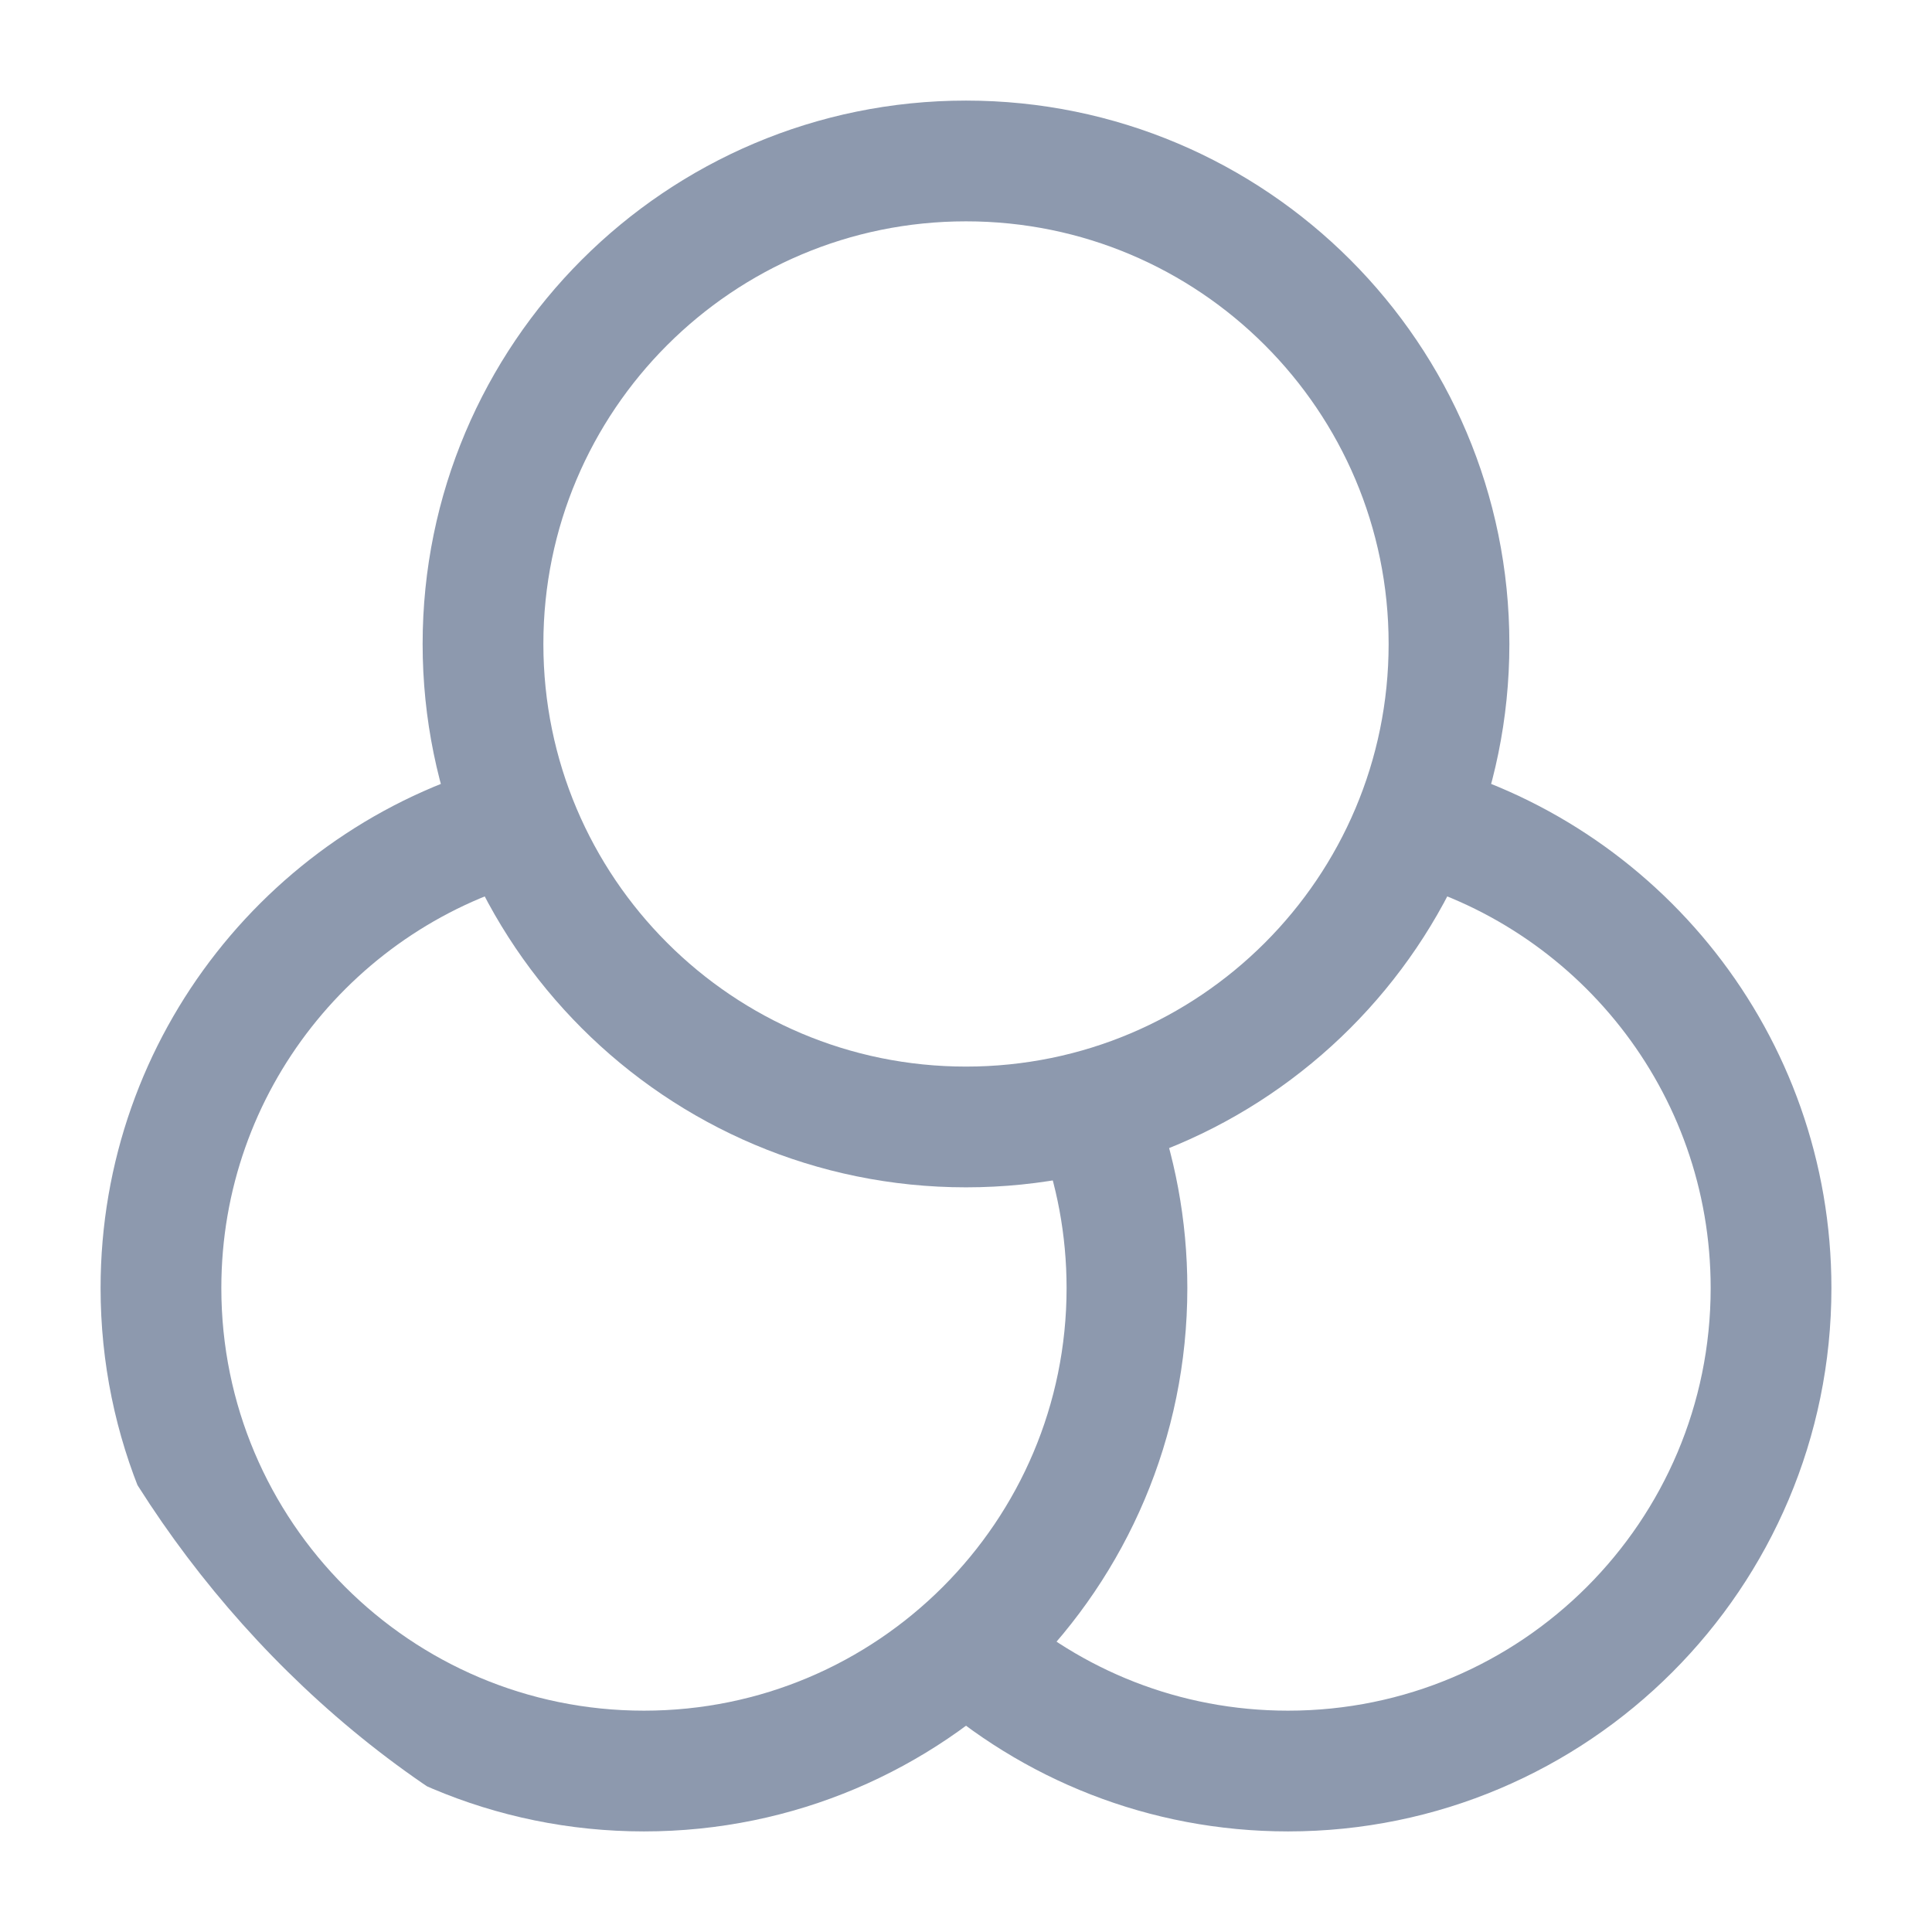 <?xml version="1.0" encoding="UTF-8"?> <svg xmlns="http://www.w3.org/2000/svg" width="16" height="16" viewBox="0 0 16 16" fill="none"><g clip-path="url(#clip0_161_1861)"><path d="M12 5.333C12 7.543 10.209 9.333 8 9.333C5.791 9.333 4 7.543 4 5.333C4 3.124 5.791 1.333 8 1.333C10.209 1.333 12 3.124 12 5.333Z" stroke="#8D99AE"></path><path d="M4.333 6.793C2.608 7.237 1.333 8.803 1.333 10.667C1.333 12.876 3.124 14.667 5.333 14.667C7.543 14.667 9.333 12.876 9.333 10.667C9.333 10.164 9.24 9.682 9.071 9.239" stroke="#8D99AE"></path><path d="M8 13.648C8.708 14.282 9.642 14.667 10.667 14.667C12.876 14.667 14.667 12.876 14.667 10.667C14.667 8.803 13.392 7.237 11.667 6.793" stroke="#8D99AE"></path></g><defs><clipPath id="clip0_161_1861"><rect width="16" height="16" rx="7.273" fill="white"></rect></clipPath></defs></svg> 